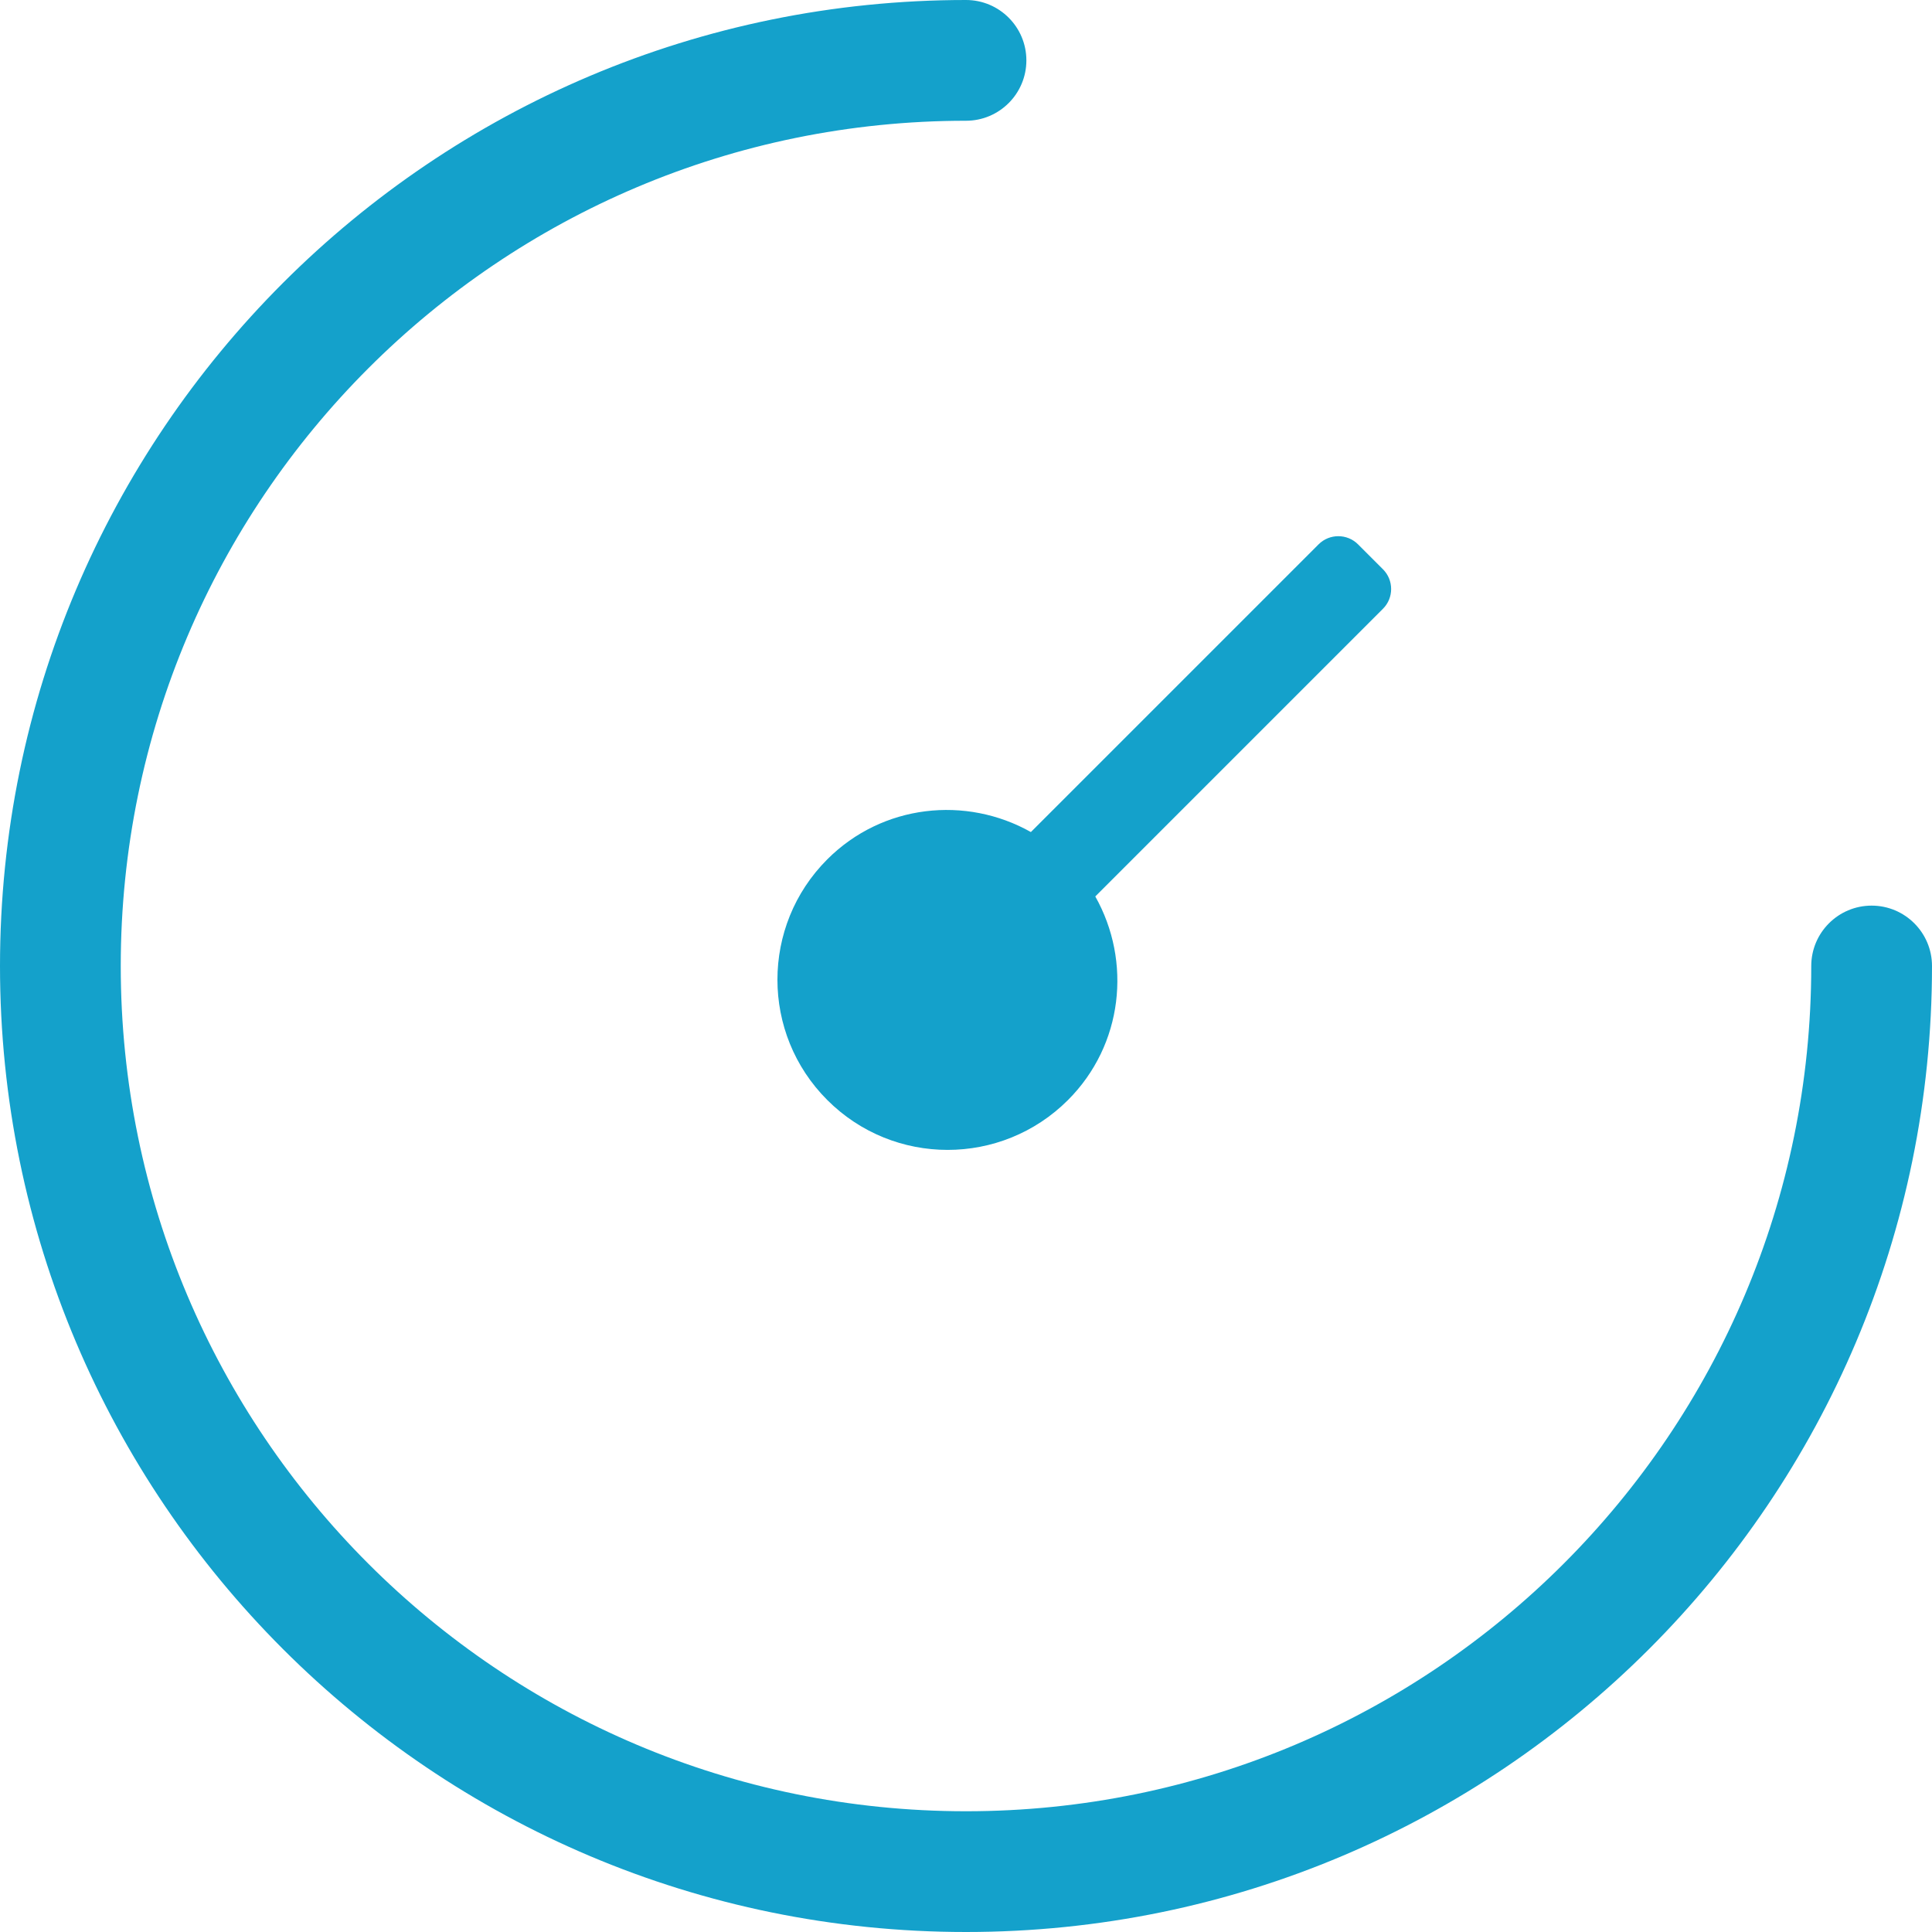 <?xml version="1.0" encoding="UTF-8"?>
<svg width="60px" height="60px" viewBox="0 0 24 24" version="1.1" xmlns="http://www.w3.org/2000/svg" xmlns:xlink="http://www.w3.org/1999/xlink">
    <title>F922AA0A-A2D6-40B4-8D0B-91FE50B7C4D3</title>
    <g id="atom/icon/light/speed" stroke="none" stroke-width="1" fill="#14A1CB" >
        <path d="M12,0 C12.414,0 12.75,0.336 12.75,0.75 C12.75,1.164 12.414,1.5 12,1.5 C6.201,1.5 1.5,6.201 1.5,12 C1.5,17.799 6.201,22.5 12,22.5 C17.799,22.5 22.5,17.799 22.5,12 C22.5,11.586 22.836,11.25 23.25,11.25 C23.664,11.25 24,11.586 24,12 C24,18.627 18.627,24 12,24 C5.373,24 0,18.627 0,12 C0,5.373 5.373,0 12,0 Z M16.38,6.762 C16.515,6.627 16.735,6.627 16.87,6.762 L17.18,7.072 C17.315,7.207 17.315,7.427 17.18,7.562 L13.606,11.136 C14.06,11.942 13.953,12.979 13.267,13.665 C12.441,14.491 11.102,14.491 10.277,13.665 C9.451,12.84 9.451,11.501 10.277,10.675 C10.963,9.989 12,9.882 12.806,10.336 Z" id="Stroke-11" fill="#14A1CB" fill-rule="nonzero"></path>
    </g>
</svg>
